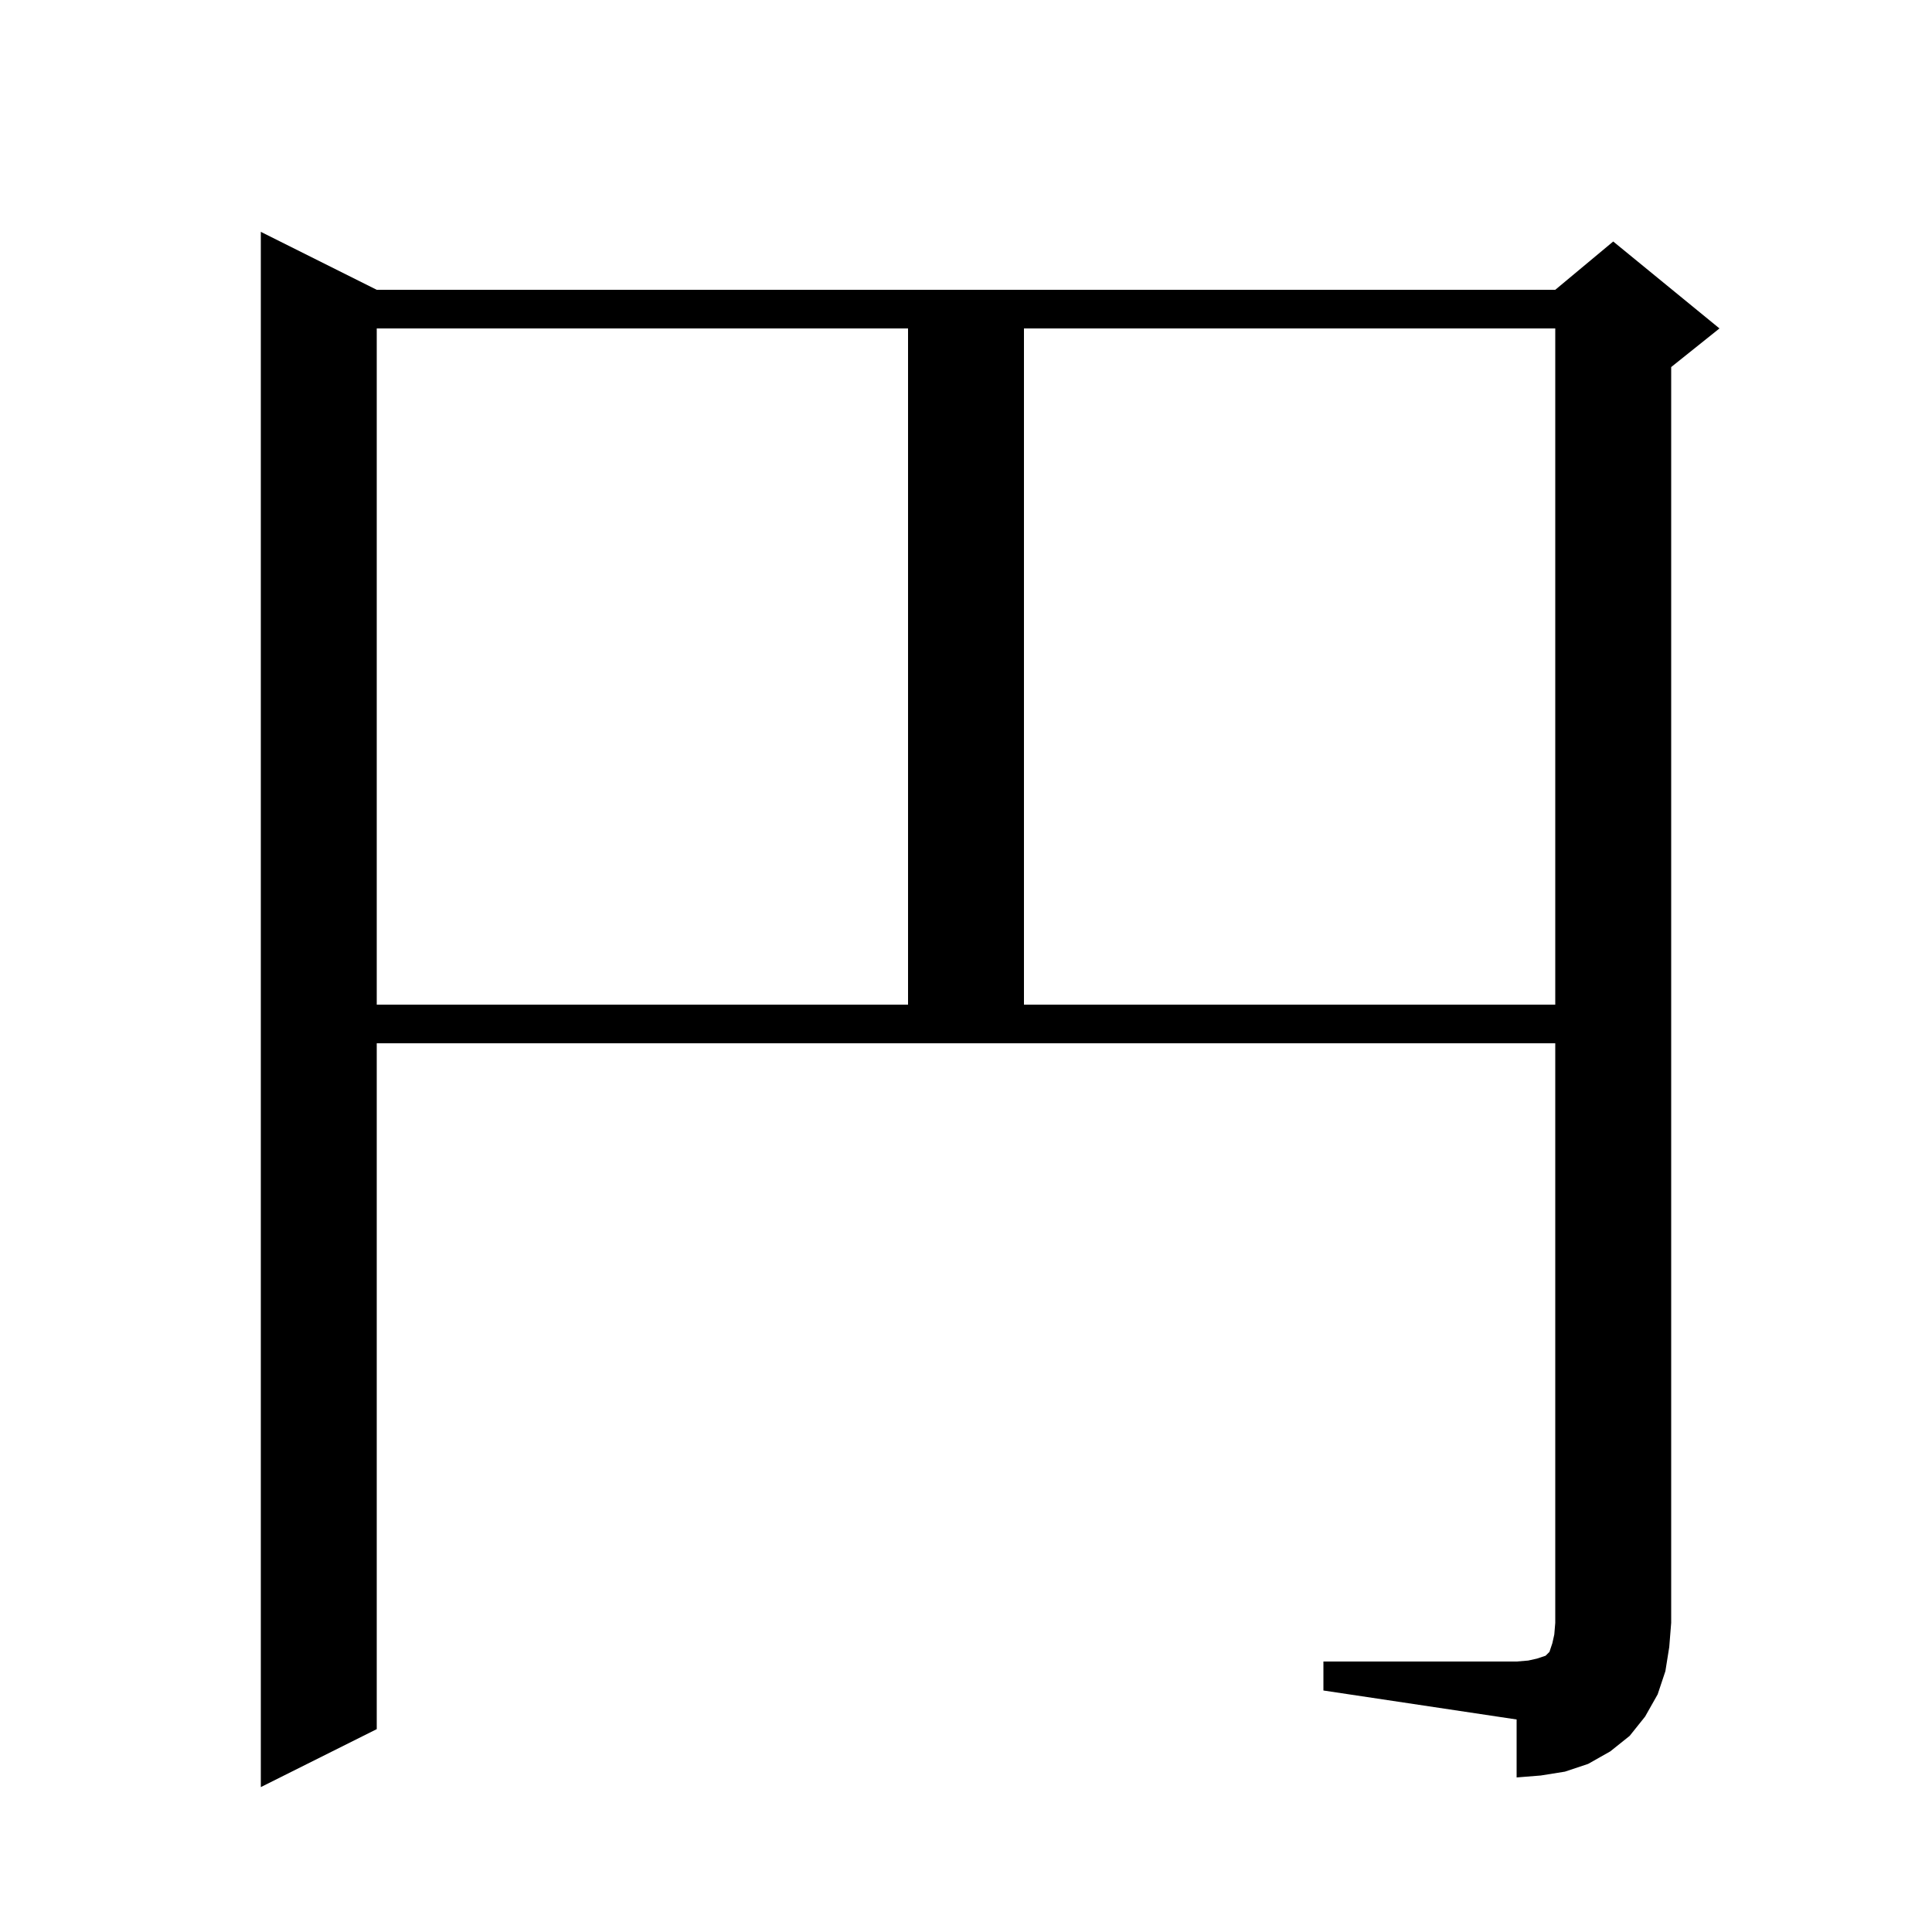 <svg xmlns="http://www.w3.org/2000/svg" xmlns:xlink="http://www.w3.org/1999/xlink" version="1.1" baseProfile="full" viewBox="0 0 200 200" width="200" height="200">
<g fill="black">
<path d="M 137.0 172.0 L 157.0 172.0 L 158.2 171.9 L 159.1 171.7 L 160.0 171.4 L 160.4 171.0 L 160.7 170.1 L 160.9 169.2 L 161.0 168.0 L 161.0 108.0 L 39.0 108.0 L 39.0 179.0 L 27.0 185.0 L 27.0 24.0 L 39.0 30.0 L 161.0 30.0 L 167.0 25.0 L 178.0 34.0 L 173.0 38.0 L 173.0 168.0 L 172.8 170.5 L 172.4 173.0 L 171.6 175.4 L 170.3 177.7 L 168.7 179.7 L 166.7 181.3 L 164.4 182.6 L 162.0 183.4 L 159.5 183.8 L 157.0 184.0 L 157.0 178.0 L 137.0 175.0 Z M 39.0 34.0 L 39.0 104.0 L 94.0 104.0 L 94.0 34.0 Z M 106.0 34.0 L 106.0 104.0 L 161.0 104.0 L 161.0 34.0 Z " />
</g>
</svg>
